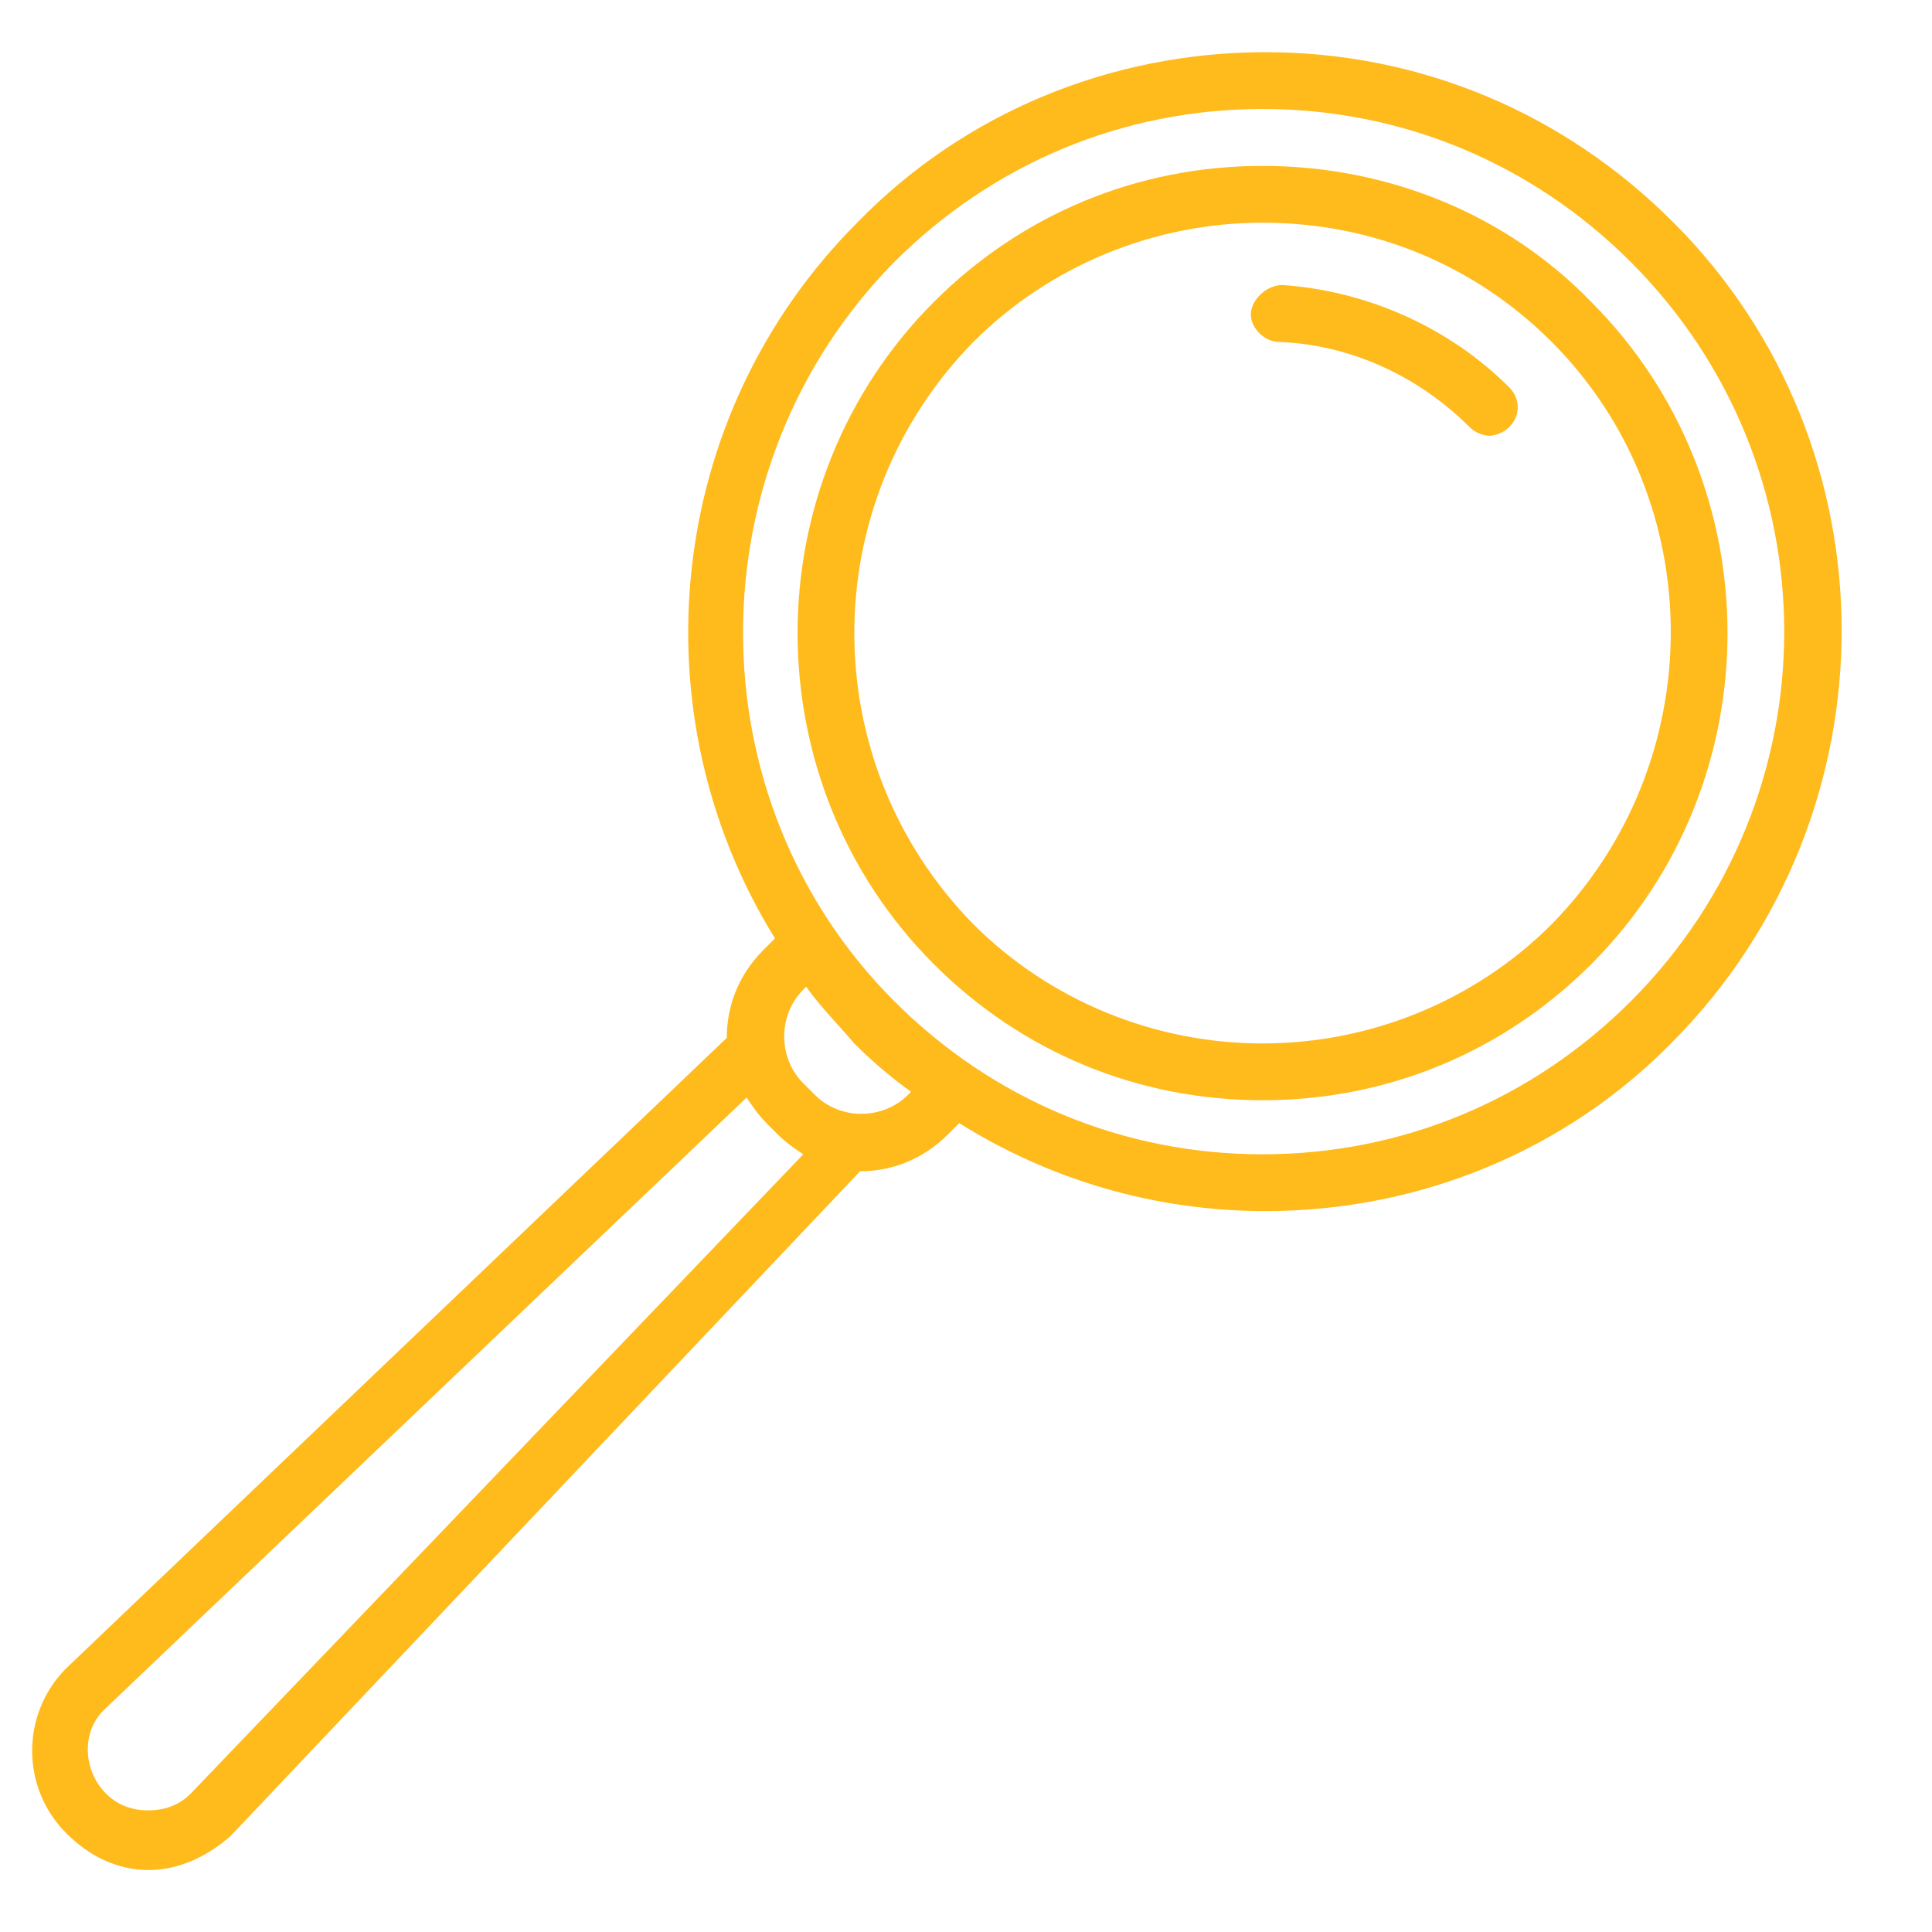 <svg xmlns="http://www.w3.org/2000/svg" width="52.5" viewBox="0 0 52.5 52.5" height="52.5" version="1.0"><defs><clipPath id="a"><path d="M 0.566 1.367 L 51 1.367 L 51 50.867 L 0.566 50.867 Z M 0.566 1.367"/></clipPath></defs><path fill="#FFBA1C" d="M 34.309 29.898 C 37.699 29.898 40.855 28.59 43.246 26.195 C 48.176 21.254 48.176 13.152 43.246 8.211 C 40.934 5.816 37.699 4.508 34.309 4.508 C 30.918 4.508 27.762 5.816 25.371 8.211 C 20.441 13.152 20.441 21.254 25.371 26.195 C 27.762 28.59 30.918 29.898 34.309 29.898 Z M 26.449 9.293 C 28.531 7.207 31.383 6.051 34.309 6.051 C 37.312 6.051 40.086 7.207 42.168 9.293 C 46.48 13.613 46.48 20.715 42.168 25.113 C 40.086 27.199 37.234 28.355 34.309 28.355 C 31.383 28.355 28.531 27.199 26.449 25.113 C 22.137 20.715 22.137 13.691 26.449 9.293 Z M 26.449 9.293"/><g clip-path="url(#a)"><path fill="#FFBA1C" d="M 4.031 50.816 C 4.879 50.816 5.648 50.434 6.266 49.891 L 23.371 31.828 C 24.215 31.828 25.062 31.52 25.758 30.828 L 26.066 30.52 C 28.531 32.062 31.383 32.91 34.387 32.91 C 38.547 32.91 42.551 31.289 45.48 28.281 C 51.566 22.105 51.566 12.148 45.48 6.051 C 42.477 3.039 38.547 1.418 34.387 1.418 C 30.227 1.418 26.219 3.039 23.293 6.051 C 18.055 11.297 17.281 19.402 21.059 25.5 L 20.75 25.809 C 20.055 26.504 19.75 27.352 19.75 28.203 L 1.797 45.336 C 0.566 46.574 0.566 48.578 1.797 49.812 C 2.414 50.434 3.184 50.816 4.031 50.816 Z M 24.293 7.129 C 26.988 4.43 30.535 2.961 34.309 2.961 C 38.082 2.961 41.629 4.43 44.324 7.129 C 49.871 12.688 49.871 21.641 44.324 27.199 C 41.629 29.898 38.082 31.367 34.309 31.367 C 30.535 31.367 26.988 29.898 24.293 27.199 C 18.824 21.719 18.824 12.688 24.293 7.129 Z M 23.215 28.355 C 23.676 28.82 24.215 29.281 24.758 29.668 L 24.68 29.746 C 23.984 30.441 22.828 30.441 22.137 29.746 L 21.828 29.438 C 21.137 28.742 21.137 27.586 21.828 26.891 L 21.906 26.812 C 22.289 27.352 22.754 27.816 23.215 28.355 Z M 2.875 46.418 L 20.289 29.824 C 20.441 30.055 20.598 30.285 20.828 30.52 L 21.137 30.828 C 21.367 31.059 21.598 31.211 21.828 31.367 L 5.188 48.734 C 4.879 49.043 4.496 49.195 4.031 49.195 C 3.57 49.195 3.184 49.043 2.875 48.734 C 2.262 48.117 2.184 47.035 2.875 46.418 Z M 2.875 46.418"/></g><path fill="#FFBA1C" d="M 34.77 9.293 C 36.695 9.367 38.547 10.219 39.934 11.605 C 40.086 11.762 40.316 11.84 40.473 11.84 C 40.625 11.84 40.855 11.762 41.012 11.605 C 41.32 11.297 41.32 10.836 41.012 10.527 C 39.395 8.906 37.16 7.902 34.848 7.746 C 34.465 7.746 34.078 8.059 34 8.441 C 33.922 8.828 34.309 9.293 34.77 9.293 Z M 34.77 9.293"/></svg>